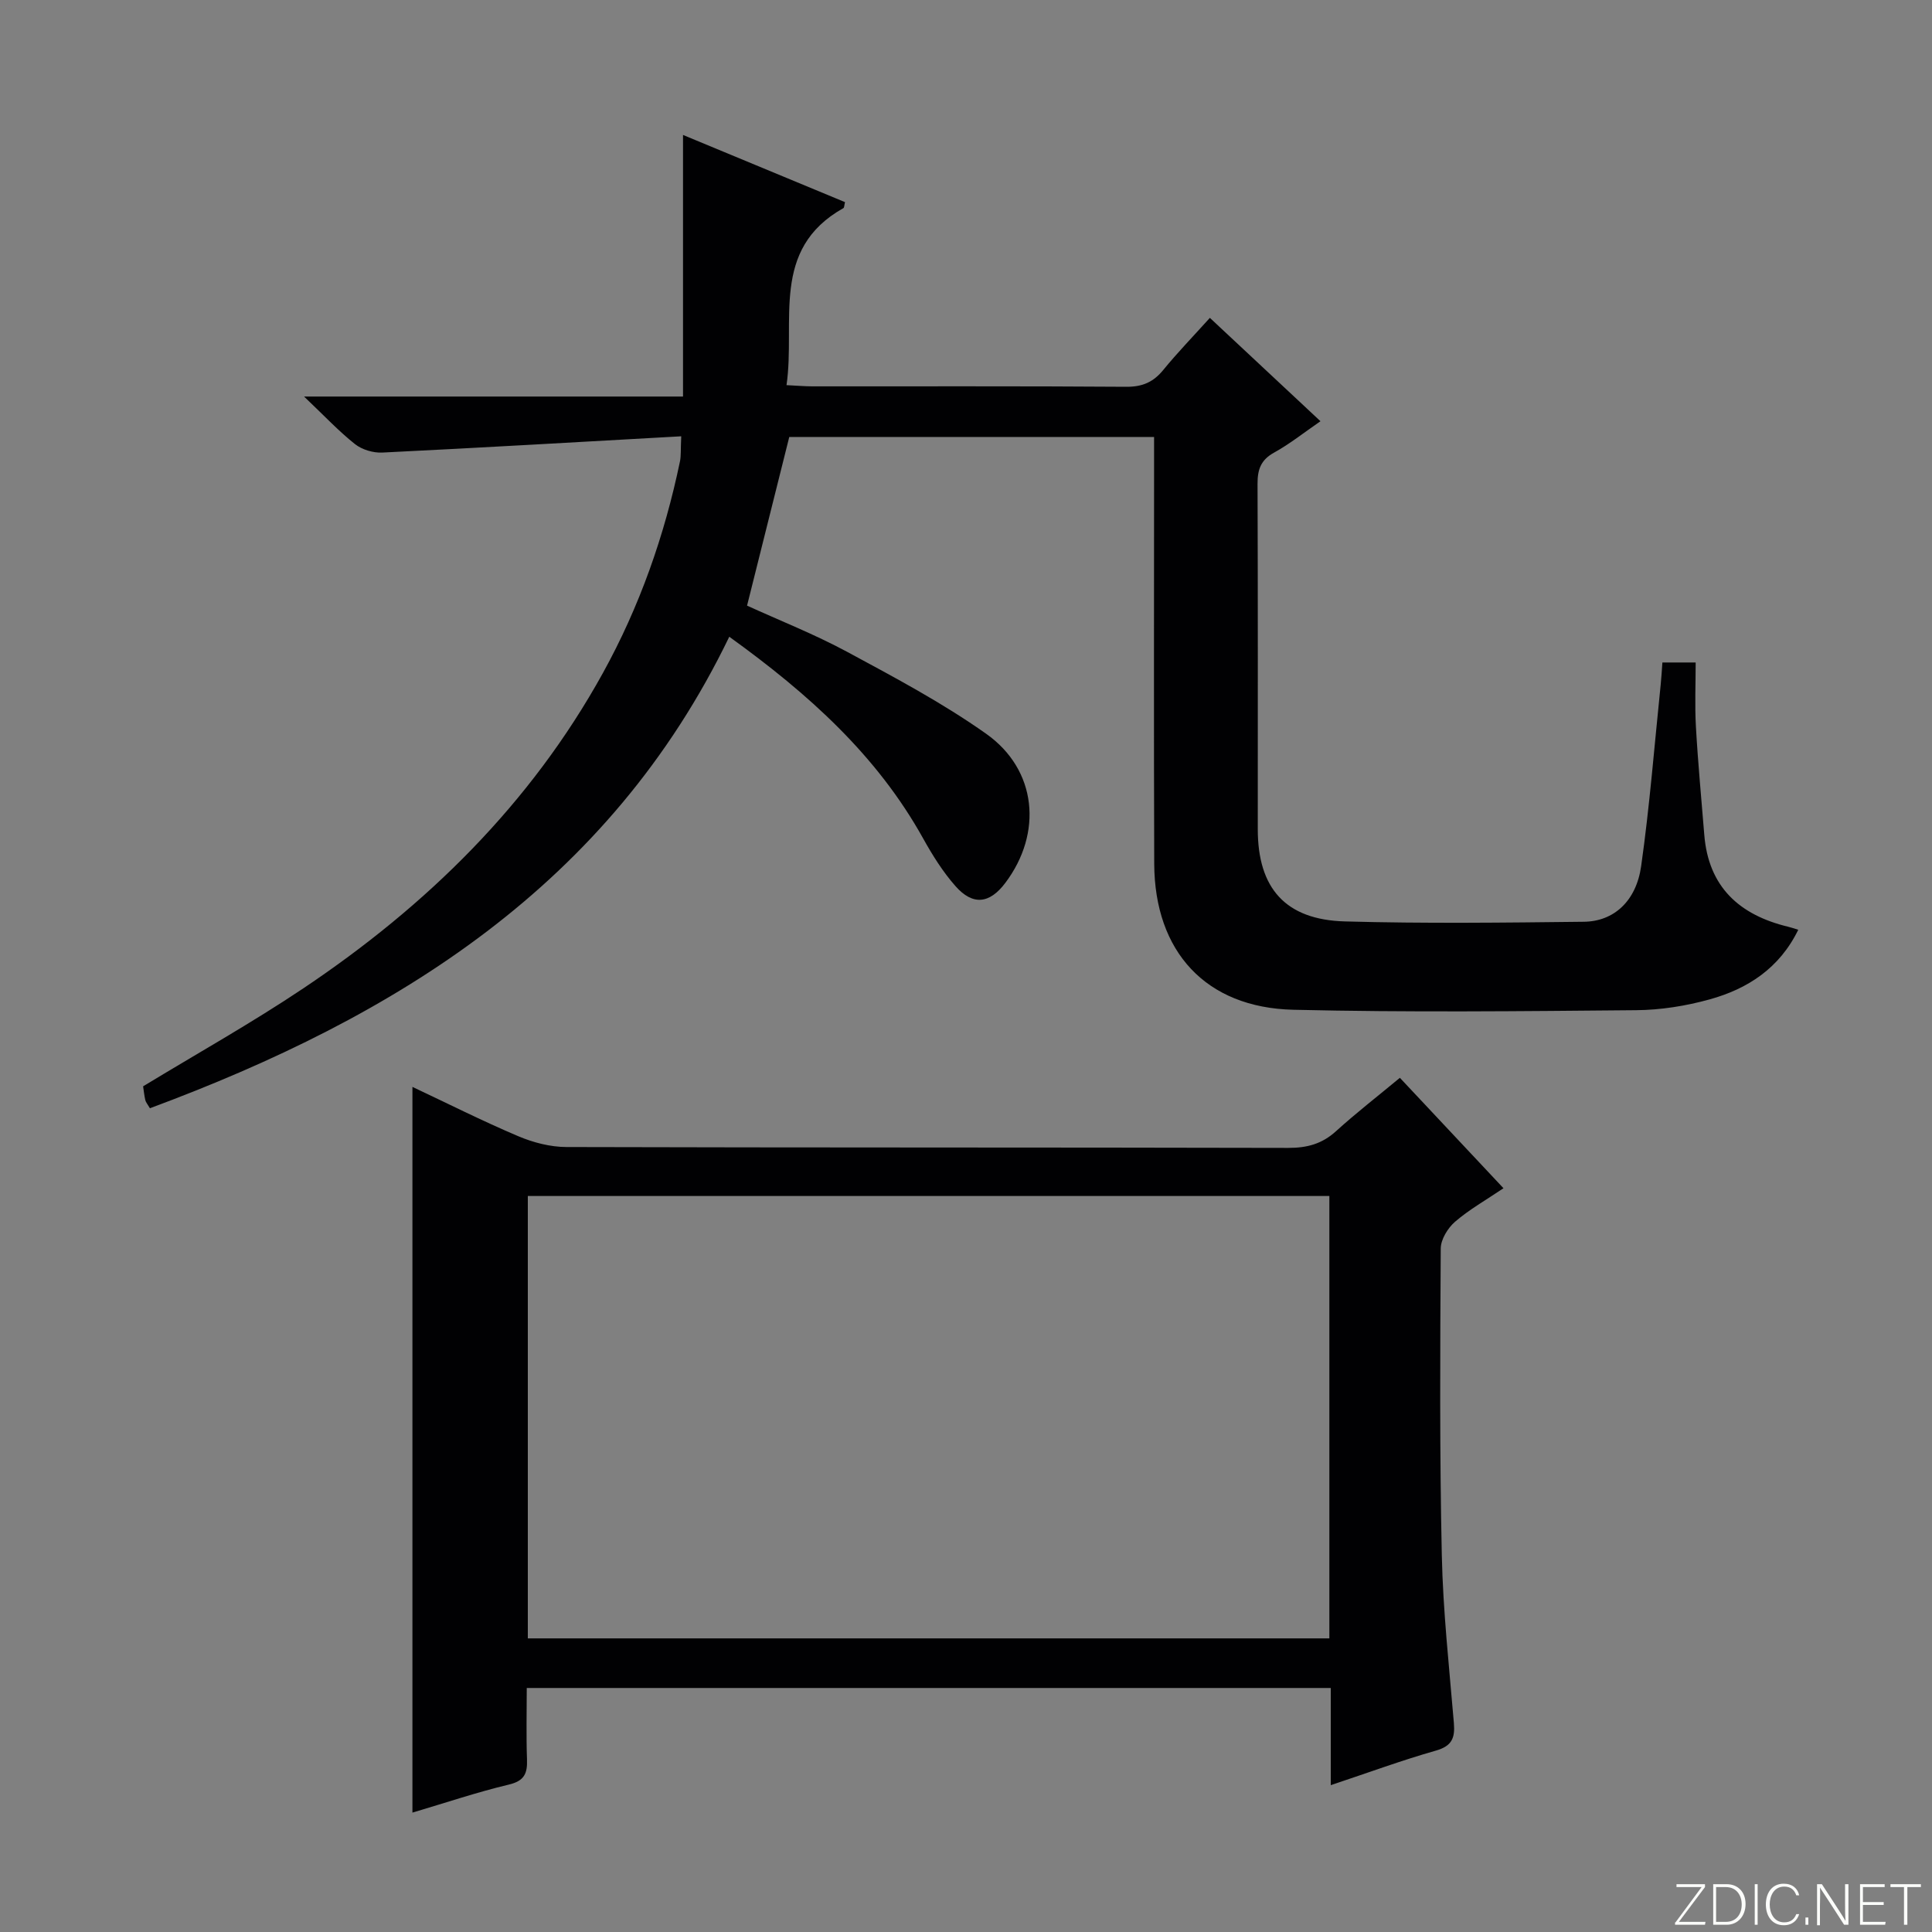 <svg enable-background="new 0 0 400 400" viewBox="0 0 400 400" xmlns="http://www.w3.org/2000/svg"><rect x="0" y="0" width="400" height="400" fill="#808080" stroke="none"/><g fill="#fbfcfa"><path d="m346.9 398 5.4-7.3h-5.2v-.6h5.9v.6l-5.4 7.2h5.5l-.1.6h-6.2v-.5z"/><path d="m354.7 390.1h2.8c2.3 0 3.9 1.6 3.9 4.1s-1.6 4.3-3.9 4.3h-2.8zm.6 7.8h2c2.2 0 3.3-1.6 3.3-3.6 0-1.8-1-3.6-3.3-3.6h-2z"/><path d="m363.9 390.1v8.4h-.6v-8.4z"/><path d="m372.5 396.3c-.4 1.3-1.4 2.3-3.2 2.3-2.4 0-3.7-1.9-3.7-4.3 0-2.3 1.2-4.3 3.7-4.3 1.8 0 2.9 1 3.2 2.4h-.6c-.4-1.1-1.1-1.8-2.5-1.8-2.1 0-3 1.9-3 3.7s.9 3.7 3 3.7c1.4 0 2.1-.7 2.5-1.7z"/><path d="m373.8 398.5v-1.5h.6v1.5z"/><path d="m376.2 398.5v-8.4h1c1.3 2 4.4 6.7 4.9 7.6-.1-1.2-.1-2.4-.1-3.8v-3.8h.7v8.4h-.9c-1.2-1.9-4.4-6.8-5-7.7.1 1.1 0 2.3 0 3.9v3.9h-.6z"/><path d="m390 394.4h-4.3v3.5h4.7l-.1.6h-5.2v-8.4h5.1v.6h-4.5v3.1h4.3v.7z"/><path d="m394.2 390.7h-2.8v-.6h6.3v.6h-2.8v7.8h-.7z"/></g><path d="m141.04 90.33c-21.13 1.18-41.51 2.37-61.9 3.37-1.87.09-4.19-.6-5.64-1.75-3.38-2.68-6.35-5.86-10.55-9.85h78.46c0-18.05 0-35.46 0-54.16 11.81 4.9 22.69 9.41 33.54 13.91-.17.68-.15 1.14-.33 1.24-15.25 8.55-9.87 23.47-11.78 36.65 2.15.1 3.76.25 5.36.25 21.66.02 43.33-.07 64.99.09 3.33.02 5.59-.96 7.65-3.48 2.94-3.6 6.19-6.95 9.65-10.79 7.57 7.08 15.04 14.06 22.9 21.4-3.43 2.36-6.36 4.71-9.61 6.5-2.77 1.53-3.43 3.53-3.42 6.49.09 23.83.05 47.66.05 71.49 0 12.2 5.72 18.74 18.03 19.08 16.48.46 32.99.26 49.49.07 6.19-.07 10.82-4.26 11.85-11.49 1.77-12.48 2.75-25.07 4.05-37.62.15-1.45.23-2.91.35-4.57h6.89c0 4.4-.2 8.85.05 13.28.42 7.46 1.13 14.91 1.73 22.36.86 10.86 7.29 16.65 17.4 19.08.6.14 1.18.35 2.06.62-3.9 7.99-10.5 12.24-18.37 14.42-4.91 1.36-10.13 2.19-15.21 2.23-23.66.21-47.32.47-70.97-.09-18.12-.43-28.72-12.04-28.79-30.23-.1-27.5-.03-54.99-.03-82.49 0-1.82 0-3.64 0-5.87-25.32 0-50.38 0-75.53 0-2.86 11.41-5.74 22.94-8.74 34.92 6.68 3.05 13.94 5.91 20.75 9.58 9.79 5.28 19.69 10.54 28.74 16.94 10.56 7.46 11.75 20.58 3.97 30.9-3.25 4.31-6.72 4.73-10.32.64-2.61-2.96-4.76-6.4-6.69-9.87-9.54-17.15-23.62-29.85-40.13-41.75-24.87 51.48-69 78.71-119.95 97.62-.5-.85-.86-1.25-.96-1.7-.22-.97-.32-1.97-.45-2.84 11.14-6.77 22.45-13.1 33.18-20.29 25.51-17.09 47.02-38.13 62.01-65.27 7.61-13.78 12.77-28.48 15.97-43.87.22-1.12.12-2.29.25-5.15z" fill="#010103"/><path d="m275.52 369.6c0-7.3 0-13.57 0-20.12-55.58 0-110.64 0-166.46 0 0 4.97-.13 9.9.05 14.81.1 2.89-.55 4.43-3.76 5.19-6.59 1.57-13.03 3.75-19.96 5.8 0-50.2 0-99.98 0-150.25 7.24 3.41 14.46 7.05 21.89 10.2 3.1 1.32 6.65 2.24 9.99 2.25 49.81.14 99.62.06 149.43.18 3.91.01 7.01-.82 9.92-3.47 4.15-3.77 8.6-7.21 13.21-11.04 7.2 7.67 14.11 15.03 21.45 22.86-3.61 2.44-7.07 4.39-10.03 6.94-1.5 1.3-2.95 3.66-2.96 5.54-.13 21.15-.24 42.31.22 63.46.25 11.61 1.53 23.2 2.5 34.78.26 3.11-.4 4.77-3.74 5.72-6.98 1.98-13.83 4.51-21.75 7.15zm-.29-121.98c-55.55 0-110.73 0-165.95 0v91.59h165.95c0-30.79 0-61.19 0-91.59z" fill="#010103"/></svg>